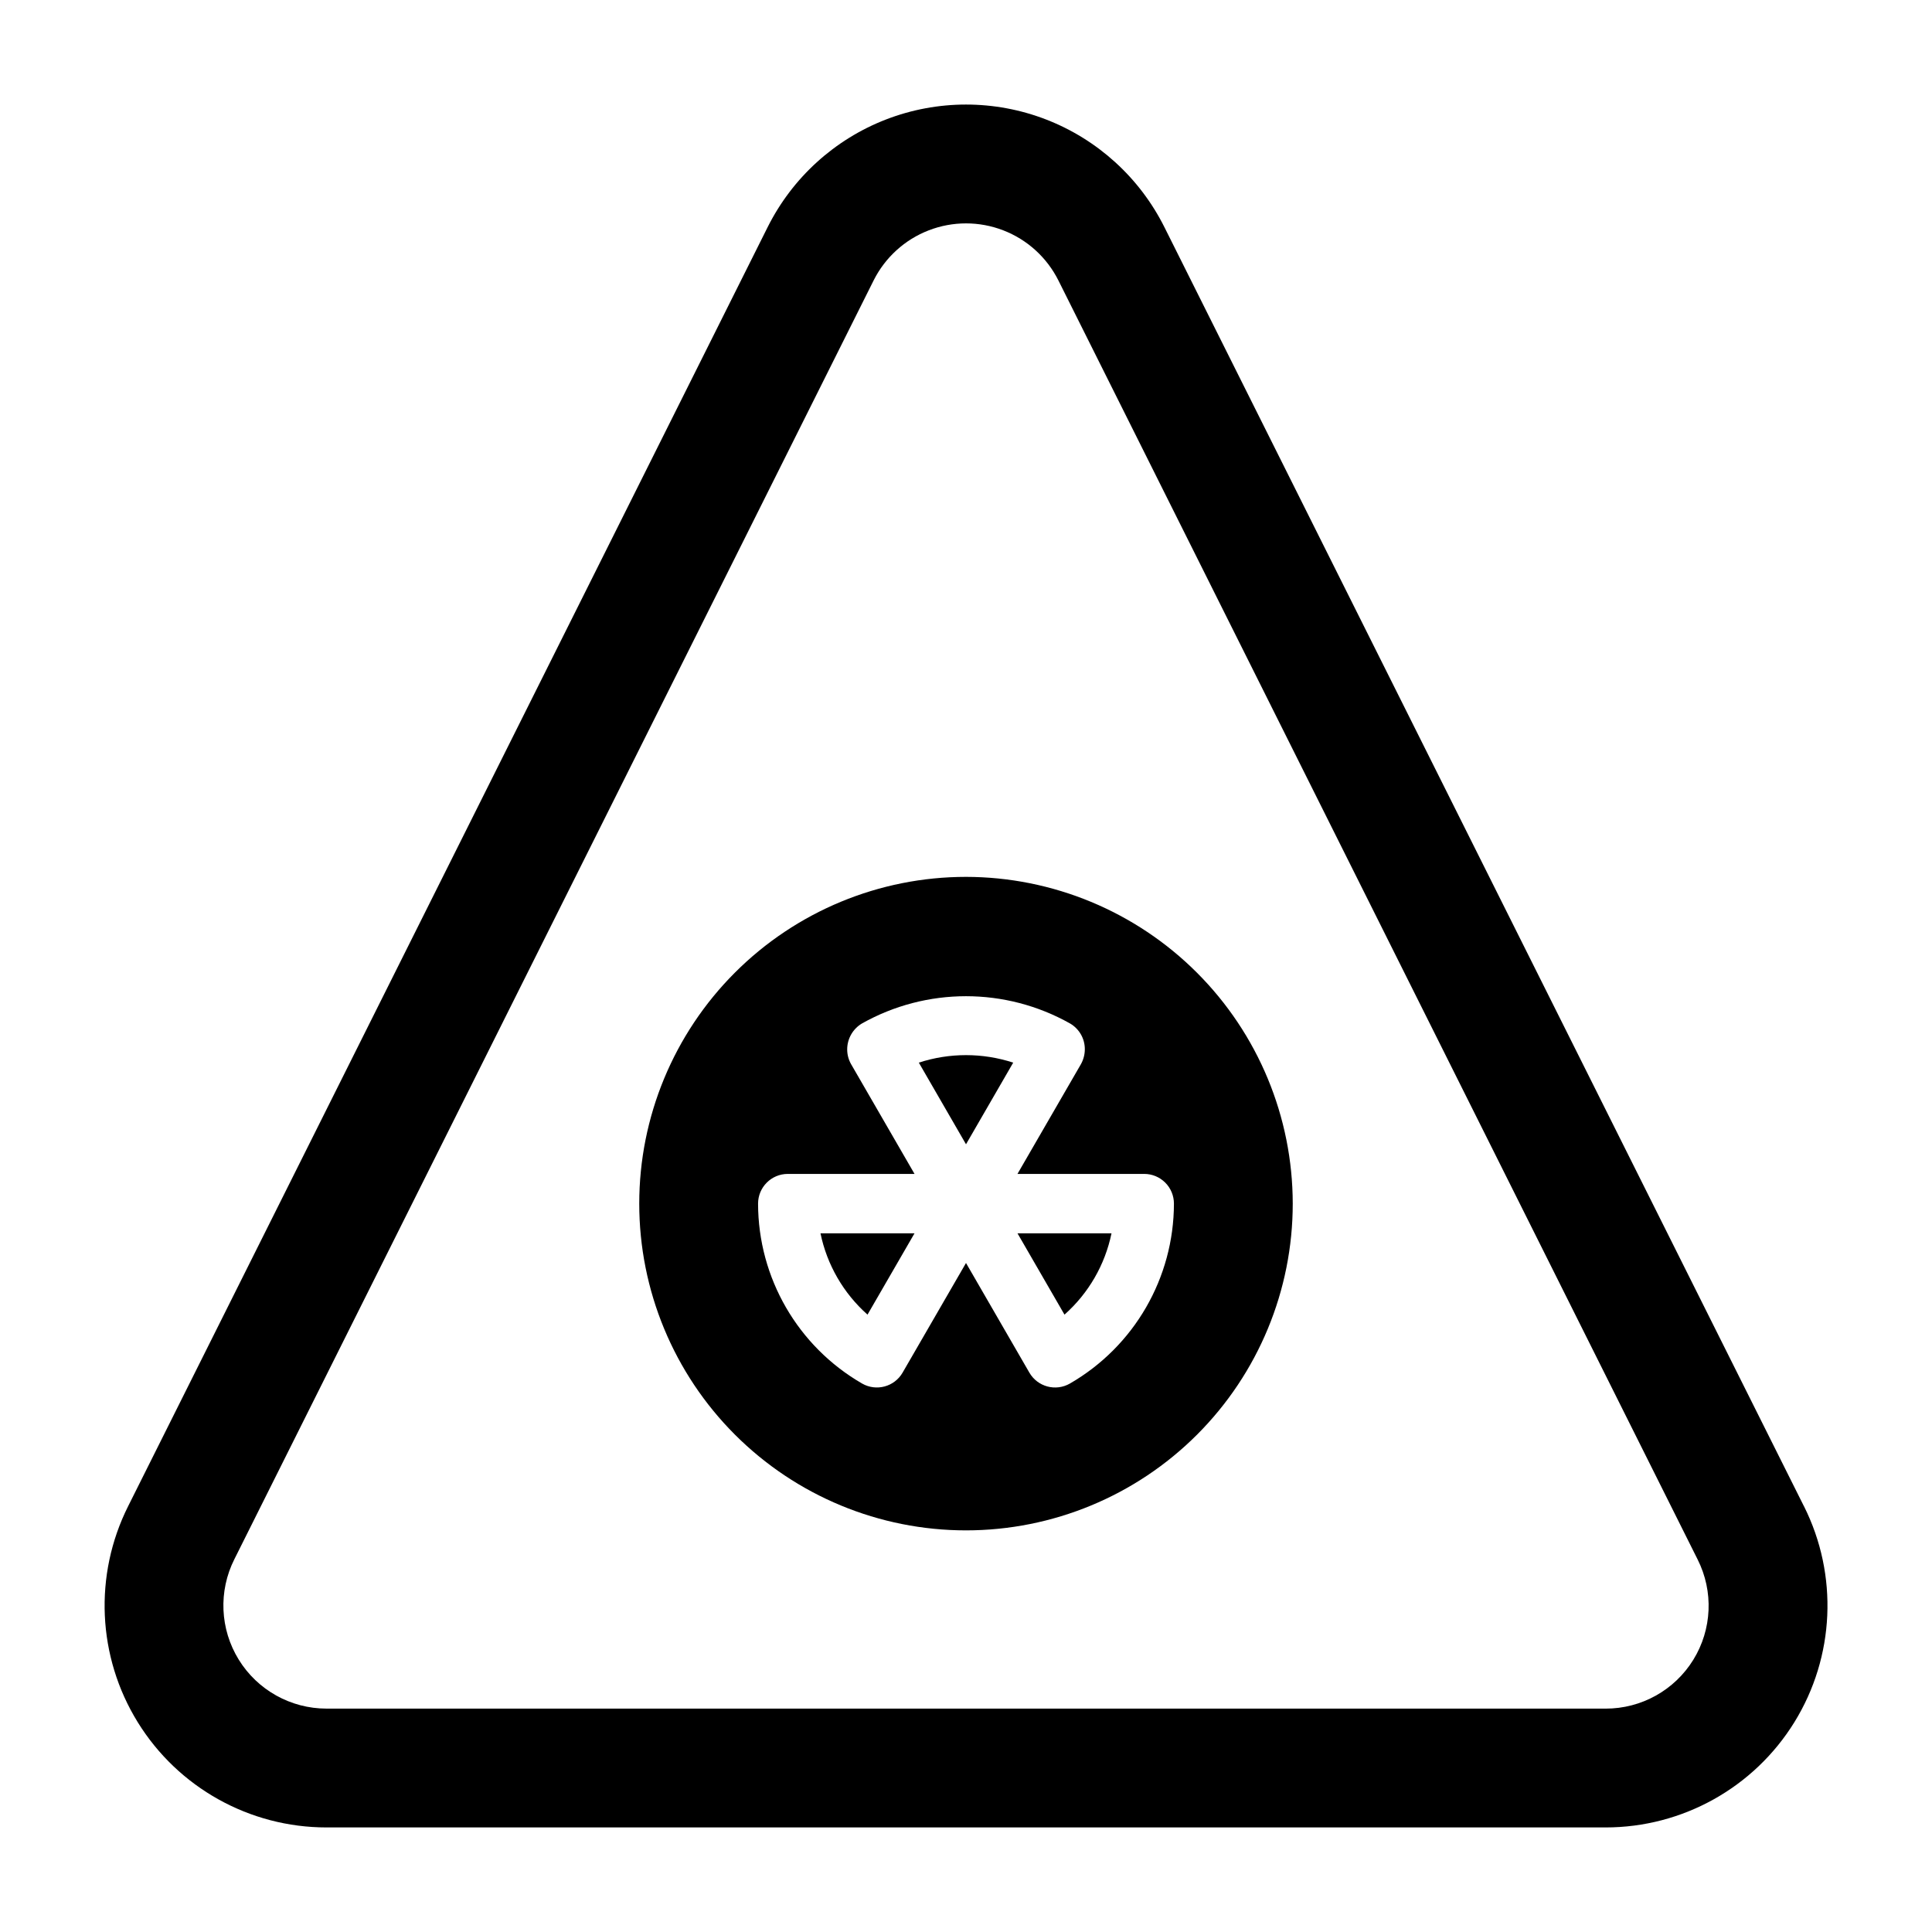 <?xml version="1.0" encoding="UTF-8"?>
<!-- Uploaded to: ICON Repo, www.iconrepo.com, Generator: ICON Repo Mixer Tools -->
<svg fill="#000000" width="800px" height="800px" version="1.1" viewBox="144 144 512 512" xmlns="http://www.w3.org/2000/svg">
 <g>
  <path d="m622.07 543.19-169.48-338.97c-6.539-13.094-17.727-23.273-31.371-28.555-13.648-5.277-28.777-5.277-42.422 0-13.648 5.281-24.836 15.461-31.375 28.555l-169.48 338.97c-9.125 18.223-8.156 39.875 2.559 57.215 10.711 17.336 29.645 27.887 50.027 27.883h338.97c20.379 0.004 39.312-10.547 50.027-27.883 10.711-17.34 11.68-38.992 2.555-57.215zm-52.582 53.609h-338.97c-9.48-0.004-18.281-4.918-23.254-12.988-4.977-8.07-5.41-18.141-1.152-26.609l169.41-338.89c3.051-6.086 8.262-10.82 14.613-13.273 6.352-2.453 13.387-2.453 19.738 0 6.352 2.453 11.562 7.188 14.613 13.273l169.41 338.97c4.258 8.461 3.824 18.523-1.152 26.582-4.977 8.059-13.781 12.957-23.25 12.938z"/>
  <path d="m412.51 425.61c-8.129-2.652-16.887-2.652-25.012 0l12.504 21.637z"/>
  <path d="m373.9 492.39 12.457-21.547h-24.918c1.719 8.34 6.09 15.898 12.461 21.547z"/>
  <path d="m426.1 492.39c6.371-5.648 10.742-13.207 12.461-21.547h-24.914z"/>
  <path d="m400 376.38c-22.969 0-44.992 9.121-61.23 25.363-16.238 16.238-25.363 38.262-25.363 61.23 0 22.965 9.125 44.988 25.363 61.227 16.238 16.242 38.262 25.363 61.23 25.363 22.965 0 44.988-9.121 61.227-25.363 16.242-16.238 25.363-38.262 25.363-61.227-0.023-22.961-9.156-44.969-25.391-61.203-16.234-16.234-38.242-25.363-61.199-25.391zm27.543 134.27c-3.766 2.164-8.57 0.875-10.746-2.883l-16.797-29.062-16.805 29.059c-2.172 3.758-6.977 5.047-10.738 2.883-17.035-9.836-27.539-28.004-27.562-47.672 0-4.348 3.523-7.875 7.871-7.875h33.59l-16.789-29.047c-0.691-1.195-1.055-2.555-1.055-3.938-0.004-2.828 1.488-5.449 3.922-6.891 17.113-9.625 38.012-9.625 55.125 0 2.43 1.406 3.93 4.004 3.93 6.812 0 1.41-0.363 2.793-1.055 4.019l-16.793 29.043h33.59c2.09 0 4.09 0.832 5.566 2.309 1.477 1.473 2.305 3.477 2.305 5.566-0.023 19.668-10.523 37.836-27.559 47.676z"/>
 </g>
</svg>
